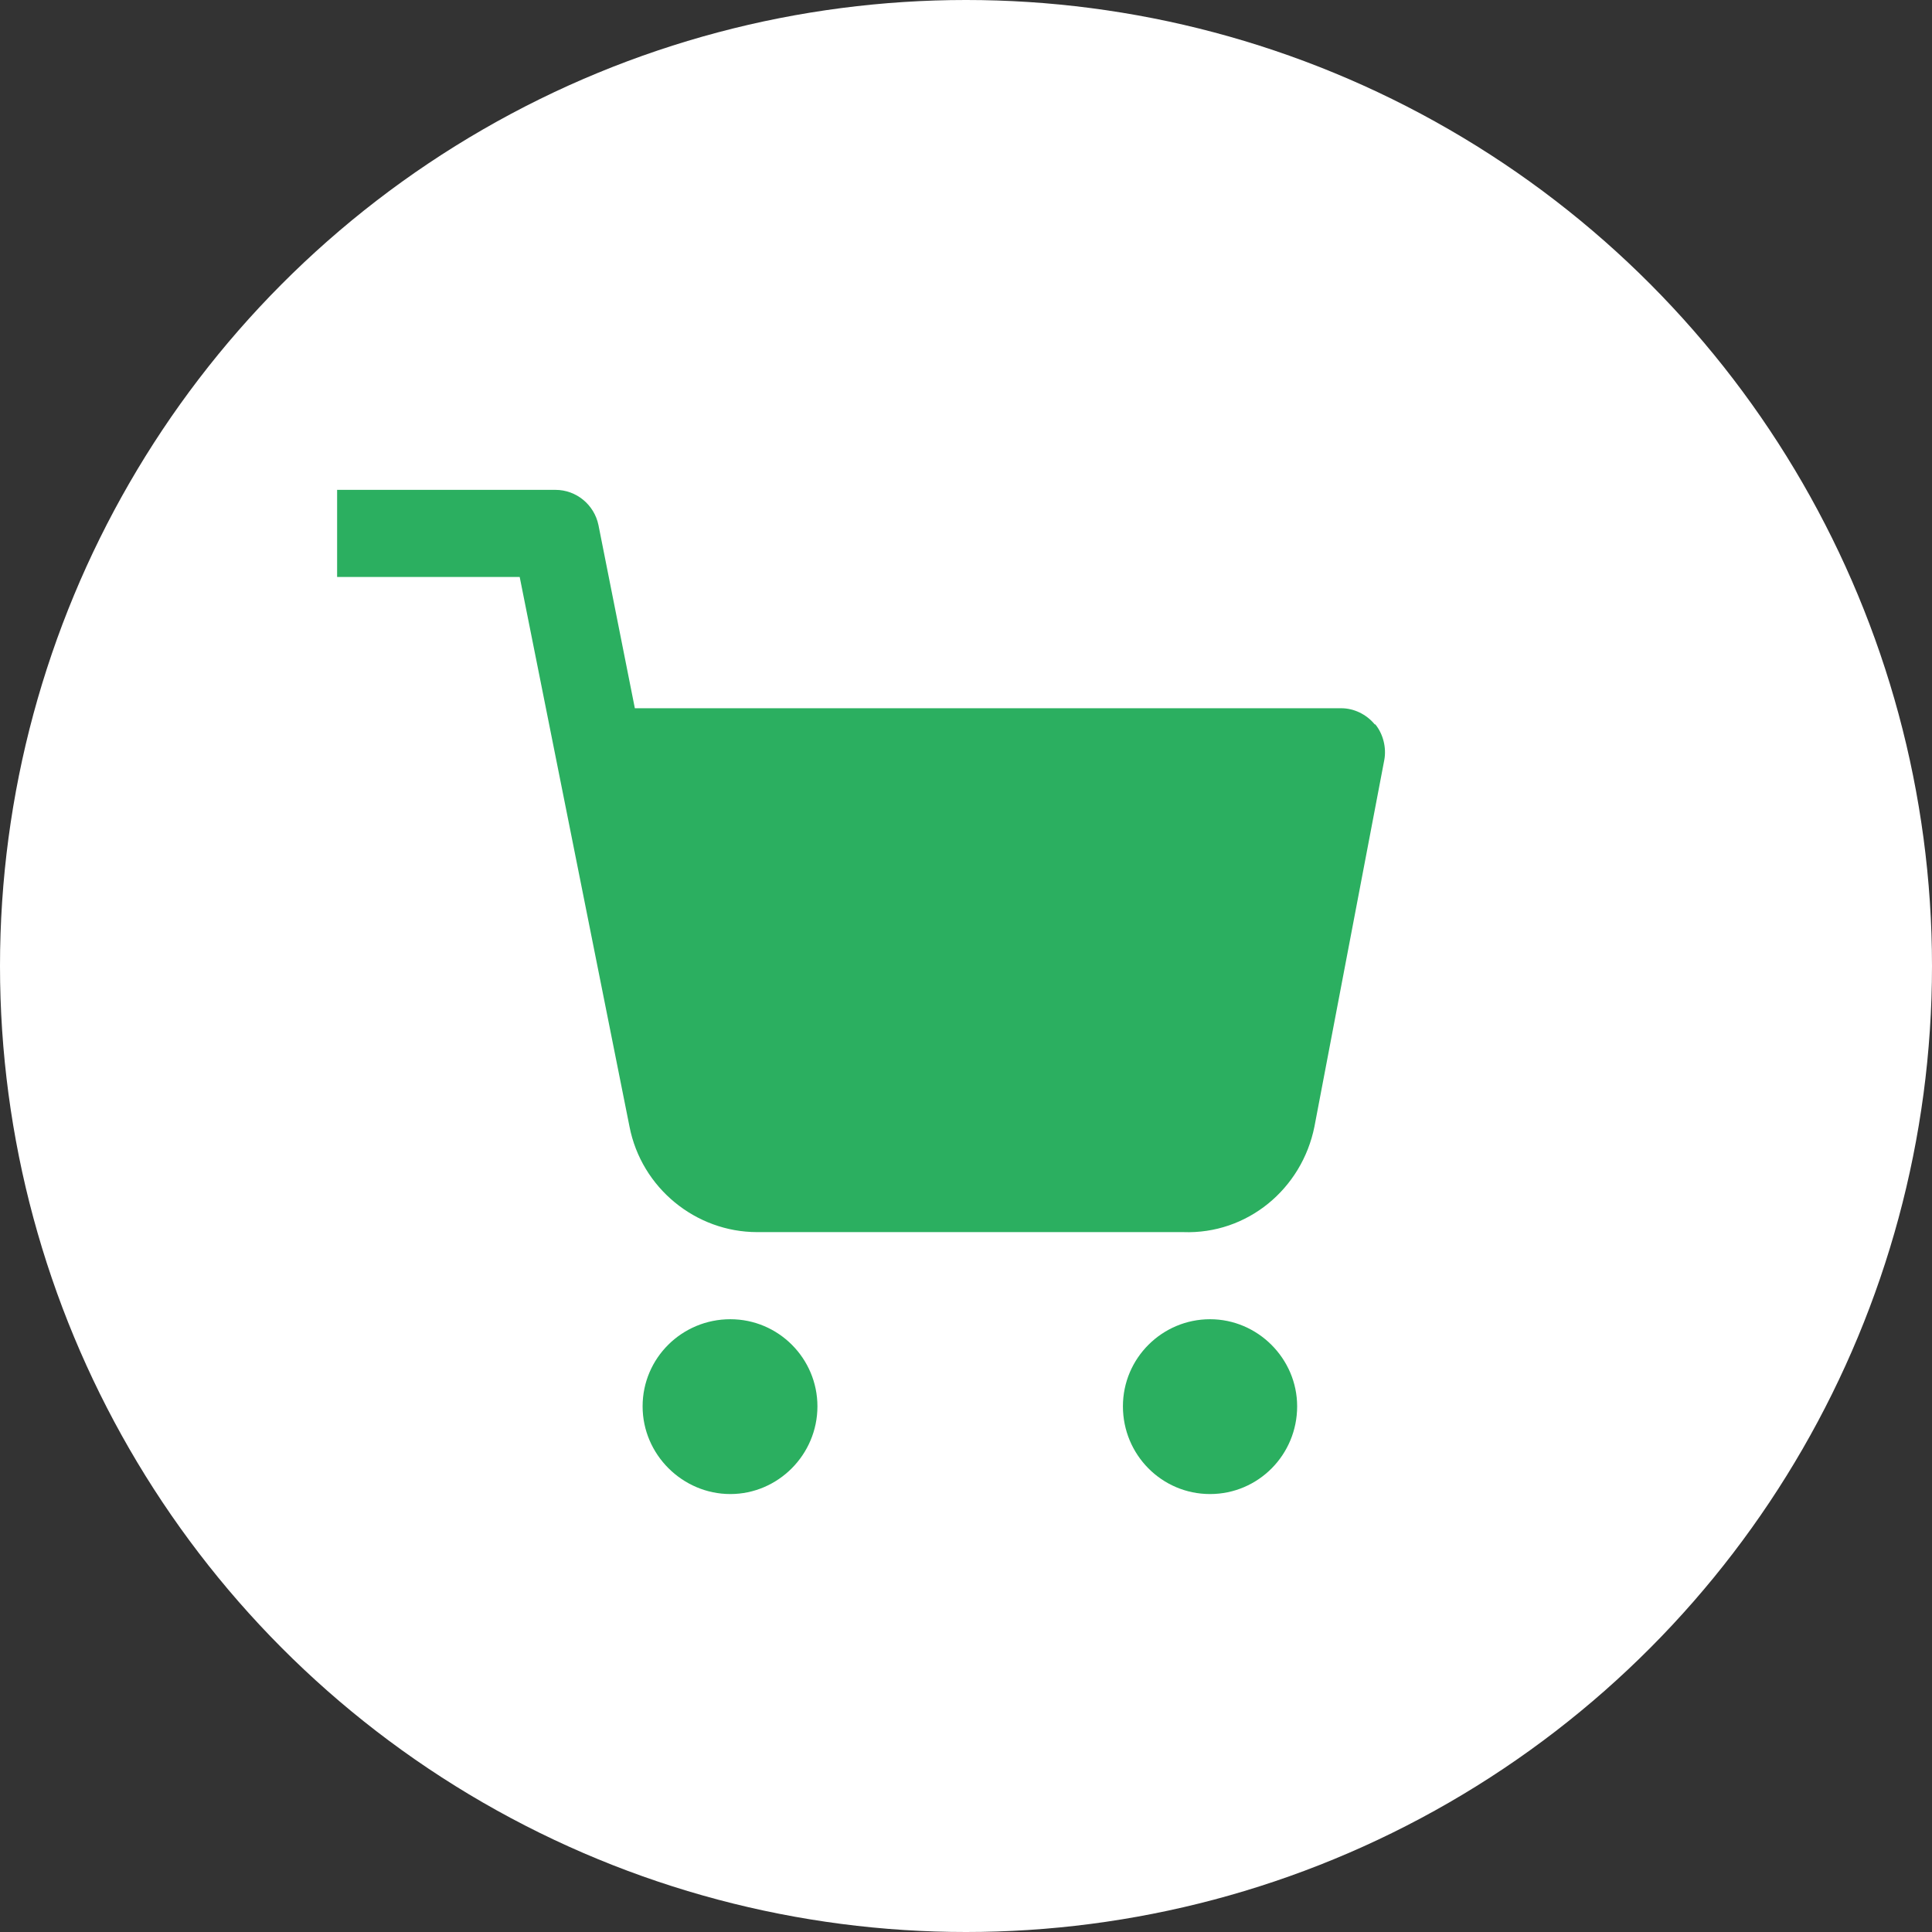 <?xml version="1.0" encoding="UTF-8"?>
<svg id="Layer_2" data-name="Layer 2" xmlns="http://www.w3.org/2000/svg" viewBox="0 0 32.38 32.38">
  <rect x="0" y="0" width="32.38" height="32.38" fill="#333333" stroke="none"/>
  <defs>
    <style>
      .cls-1 {
        fill: #fff;
      }

      .cls-1, .cls-2 {
        stroke-width: 0px;
      }

      .cls-2 {
        fill: #2baf60;
      }
    </style>
  </defs>
  <g id="Layer_1-2" data-name="Layer 1">
    <g>
      <circle class="cls-1" cx="16.19" cy="16.19" r="16.19"/>
      <g>
        <path class="cls-2" d="m13.7,23.57c0,.81-.66,1.47-1.46,1.47s-1.47-.66-1.47-1.47.66-1.46,1.47-1.46,1.46.66,1.46,1.46Z"/>
        <path class="cls-2" d="m21.74,23.57c0,.81-.65,1.47-1.46,1.47s-1.46-.66-1.46-1.47.66-1.46,1.46-1.46,1.46.66,1.46,1.46Z"/>
        <path class="cls-2" d="m23.04,12.14c-.14-.17-.35-.27-.56-.27h-11.84l-.61-3.07c-.07-.34-.37-.59-.72-.59h-3.66v1.46h3.06l1.84,9.21c.2,1.03,1.11,1.77,2.14,1.77.01,0,.03,0,.04,0h7.1c1.07.04,1.99-.72,2.2-1.77l1.17-6.14c.04-.21-.02-.44-.15-.6Z"/>
      </g>
    </g>
  </g>
</svg>